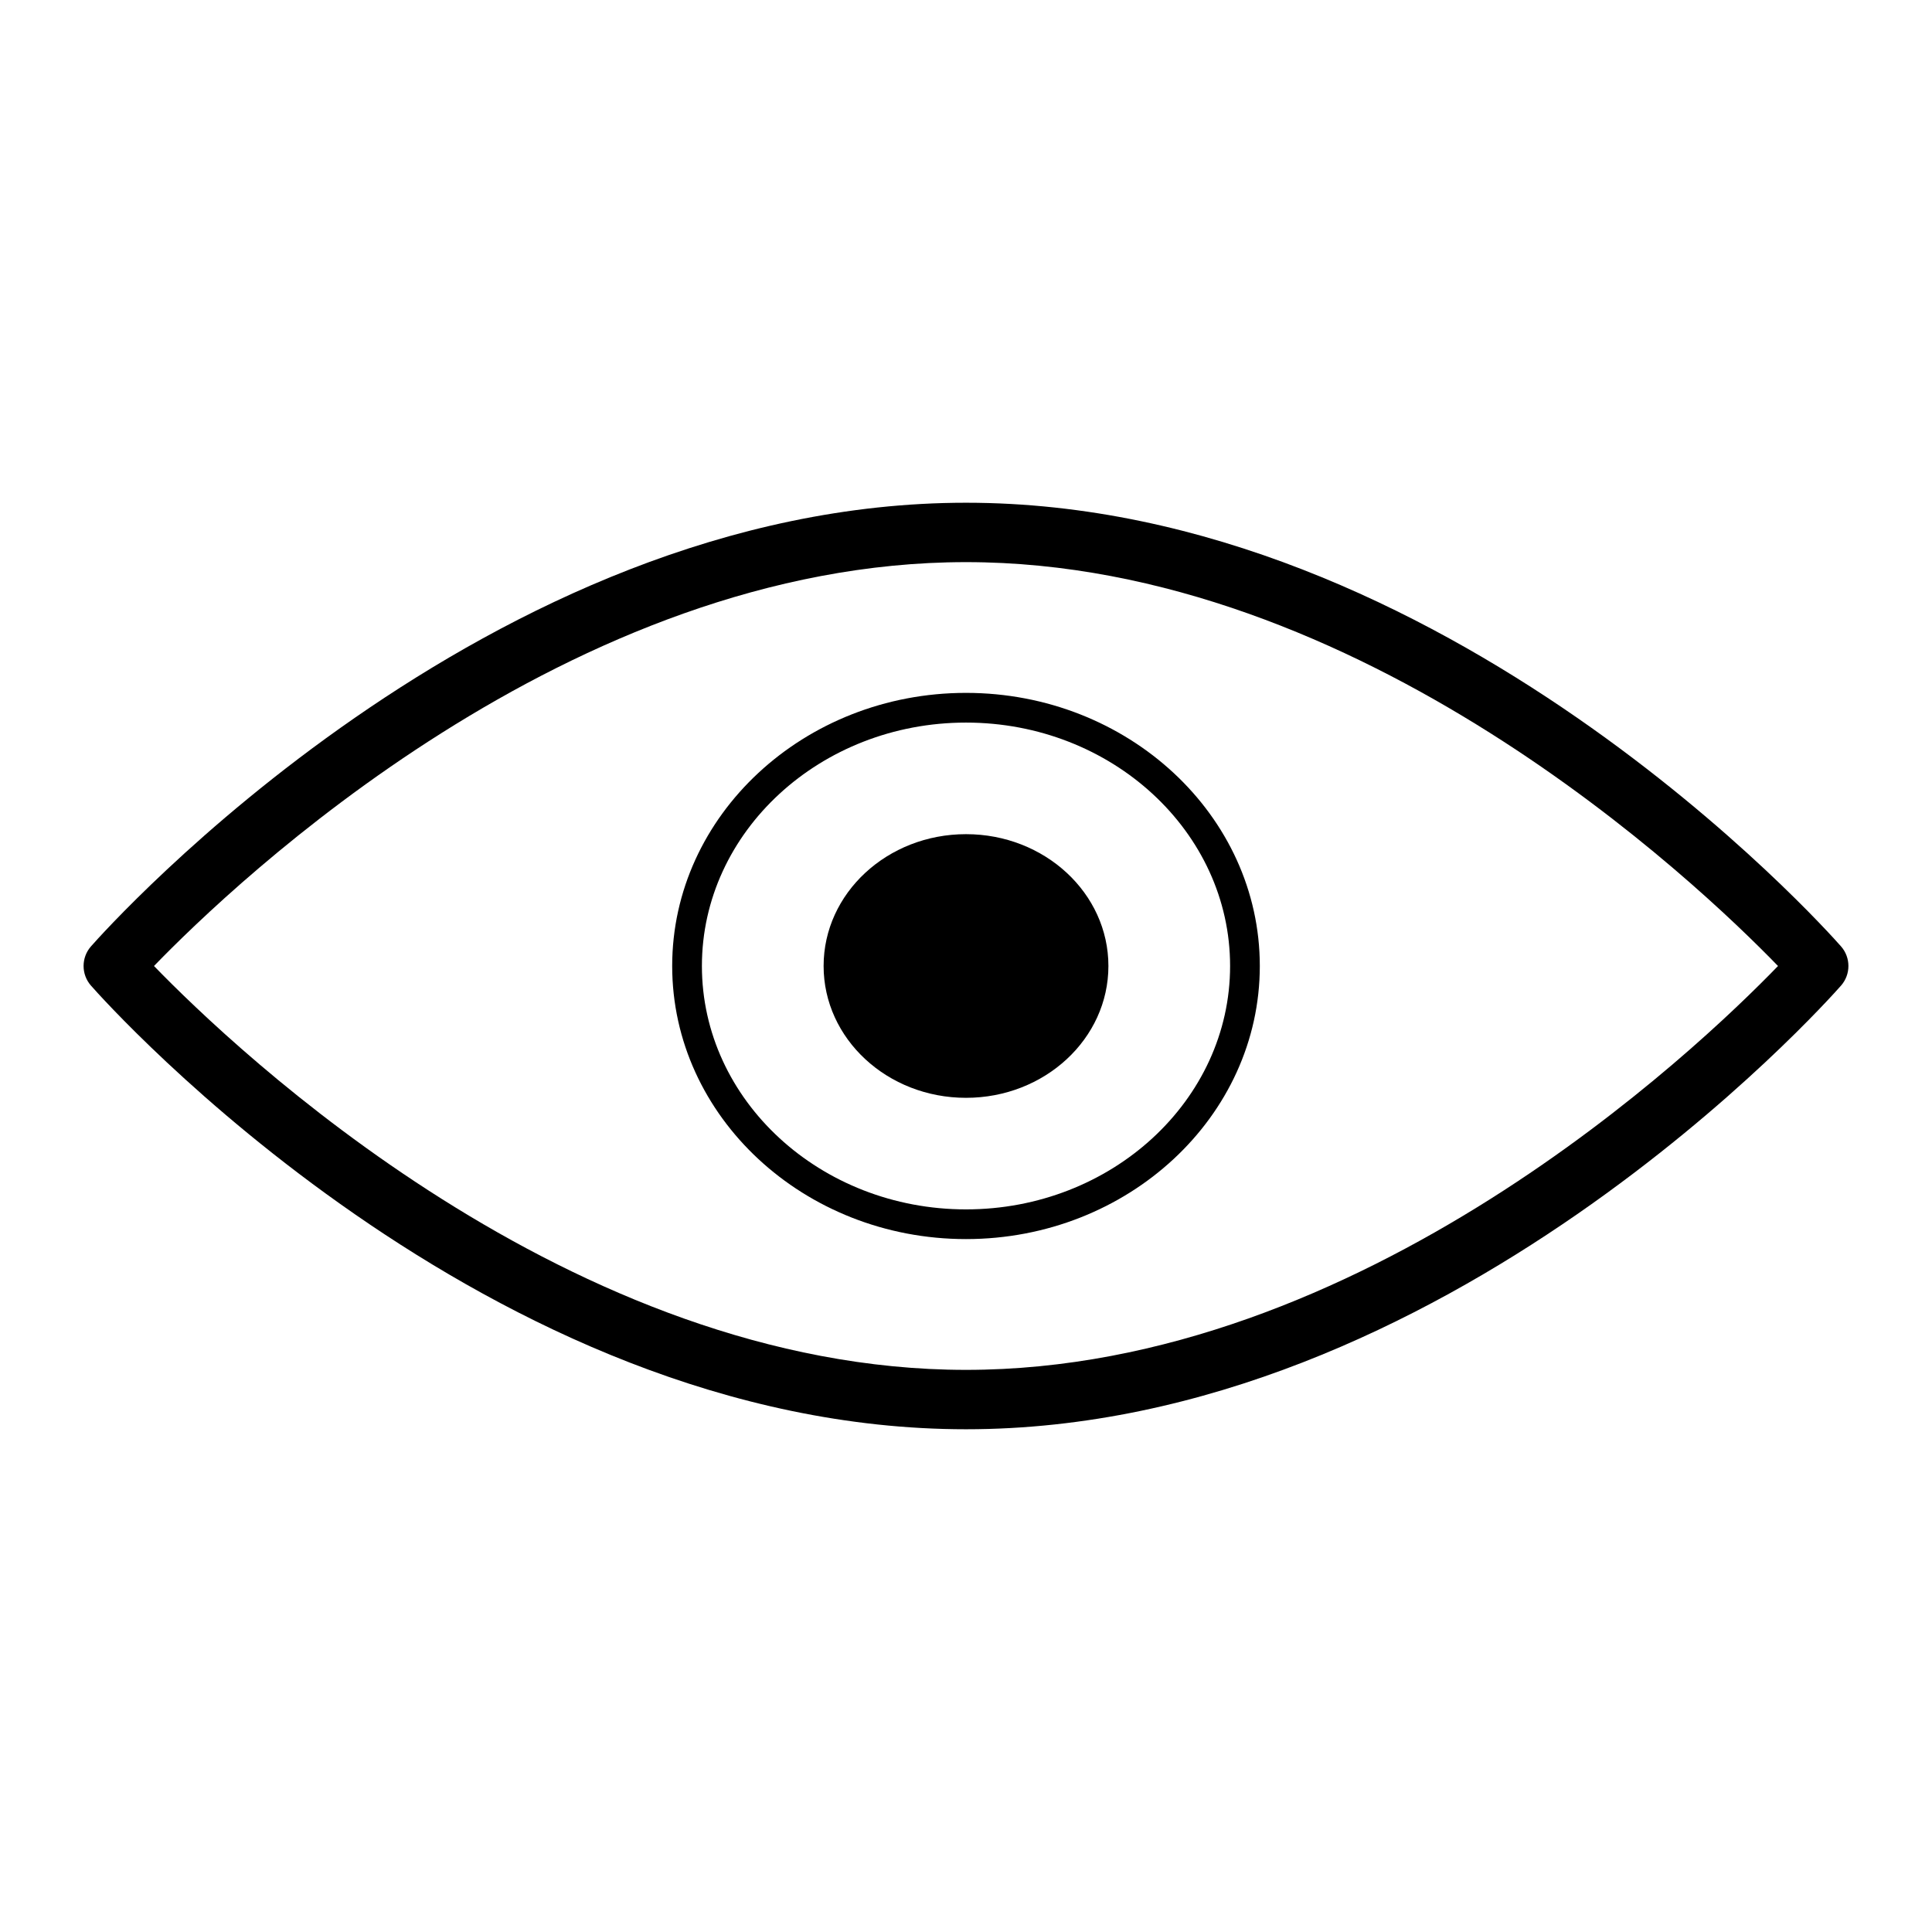 <?xml version="1.0" encoding="UTF-8"?>
<!-- Uploaded to: SVG Repo, www.svgrepo.com, Generator: SVG Repo Mixer Tools -->
<svg fill="#000000" width="800px" height="800px" version="1.1" viewBox="144 144 512 512" xmlns="http://www.w3.org/2000/svg">
 <g>
  <path d="m400 277.23c-126.91 0-227.67 112.77-231.89 117.57-2.613 2.969-2.613 7.43 0 10.398 4.227 4.809 104.98 117.57 231.89 117.57s227.67-112.77 231.89-117.57c2.613-2.969 2.613-7.43 0-10.398-4.231-4.809-104.98-117.57-231.89-117.57zm0 229.8c-104.66 0-193.77-84.926-215.19-107.03 21.395-22.121 110.4-107.03 215.19-107.03 104.66 0 193.77 84.922 215.19 107.03-21.398 22.121-110.4 107.03-215.19 107.03z"/>
  <path d="m400 327.62c-42.934 0-77.863 32.473-77.863 72.375s34.93 72.375 77.863 72.375 77.863-32.473 77.863-72.375c-0.004-39.906-34.93-72.375-77.863-72.375zm0 136.88c-38.59 0-69.988-28.938-69.988-64.504s31.395-64.504 69.988-64.504c38.598 0 69.988 28.938 69.988 64.504s-31.402 64.504-69.988 64.504z"/>
  <path d="m437.74 400c0 19.293-16.898 34.934-37.738 34.934-20.844 0-37.738-15.641-37.738-34.934 0-19.297 16.895-34.938 37.738-34.938 20.84 0 37.738 15.641 37.738 34.938"/>
 </g>
</svg>